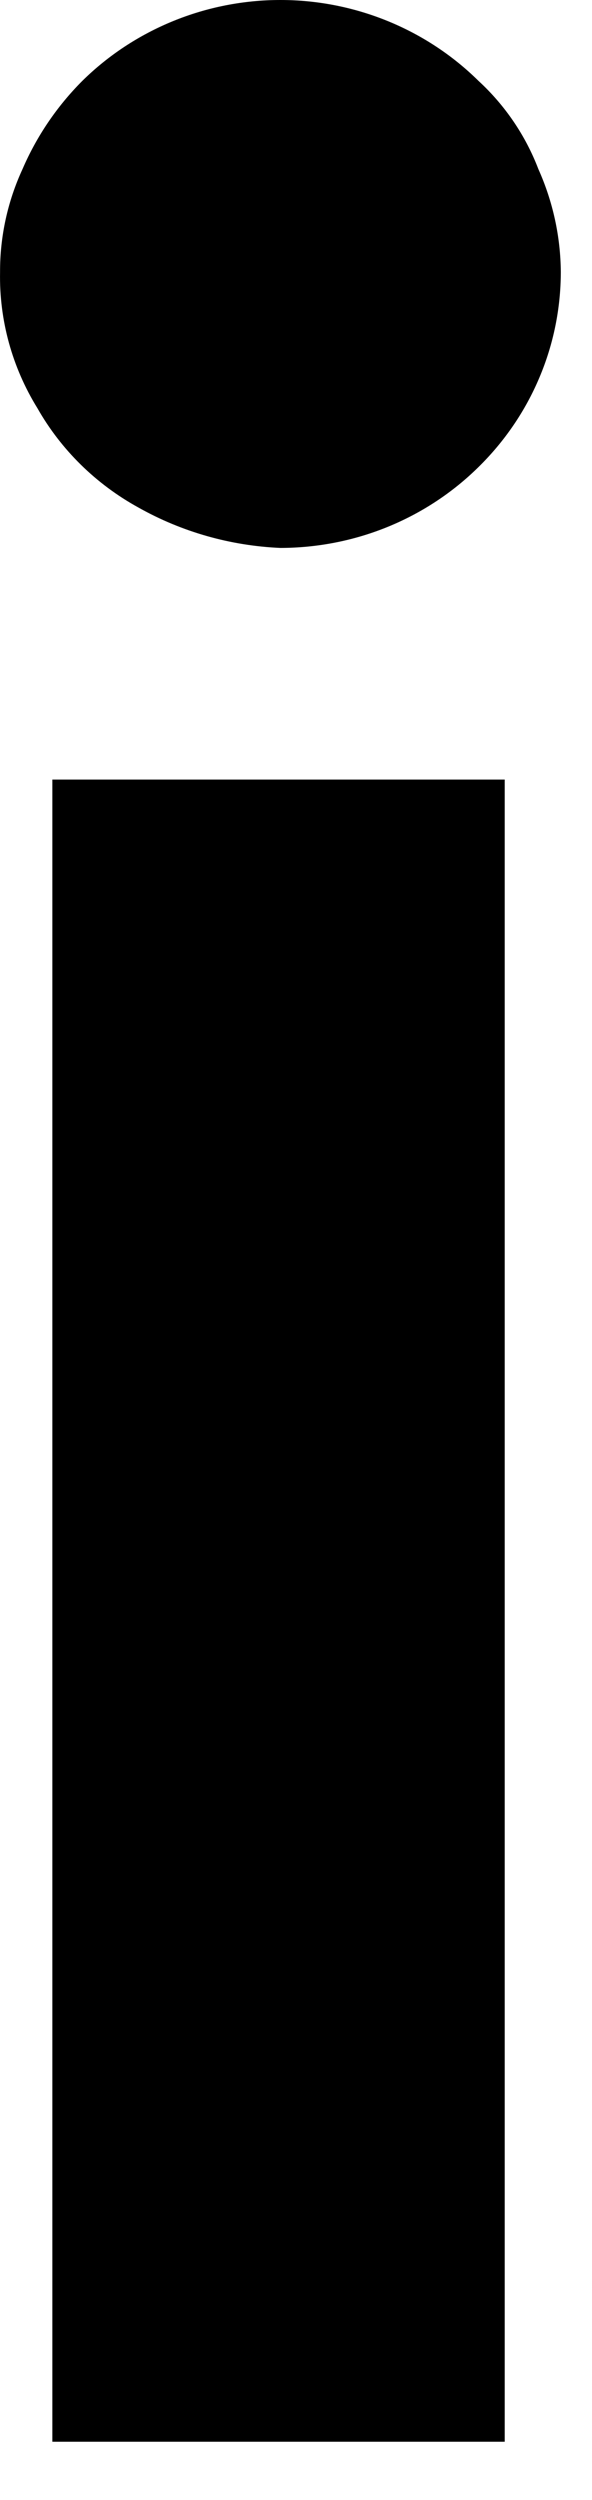 <?xml version="1.0" encoding="utf-8"?>
<svg xmlns="http://www.w3.org/2000/svg" fill="none" height="100%" overflow="visible" preserveAspectRatio="none" style="display: block;" viewBox="0 0 9 38" width="100%">
<path d="M2.103 7.714C1.46 7.36 0.928 6.838 0.569 6.205C0.184 5.582 -0.013 4.865 0.001 4.136C-0.001 3.597 0.115 3.063 0.342 2.571C0.557 2.072 0.865 1.617 1.251 1.23C1.646 0.84 2.116 0.531 2.633 0.32C3.149 0.109 3.704 0 4.263 0C4.823 0 5.377 0.109 5.894 0.32C6.411 0.531 6.88 0.84 7.275 1.23C7.679 1.602 7.99 2.061 8.185 2.571C8.406 3.065 8.522 3.597 8.526 4.136C8.525 4.687 8.415 5.232 8.2 5.74C7.986 6.248 7.671 6.71 7.275 7.099C6.88 7.489 6.411 7.798 5.894 8.009C5.377 8.22 4.823 8.328 4.263 8.329C3.504 8.296 2.763 8.086 2.103 7.714ZM0.796 11.85H7.673V37.116H0.796V11.85Z" fill="black" id="Vector"/>
</svg>